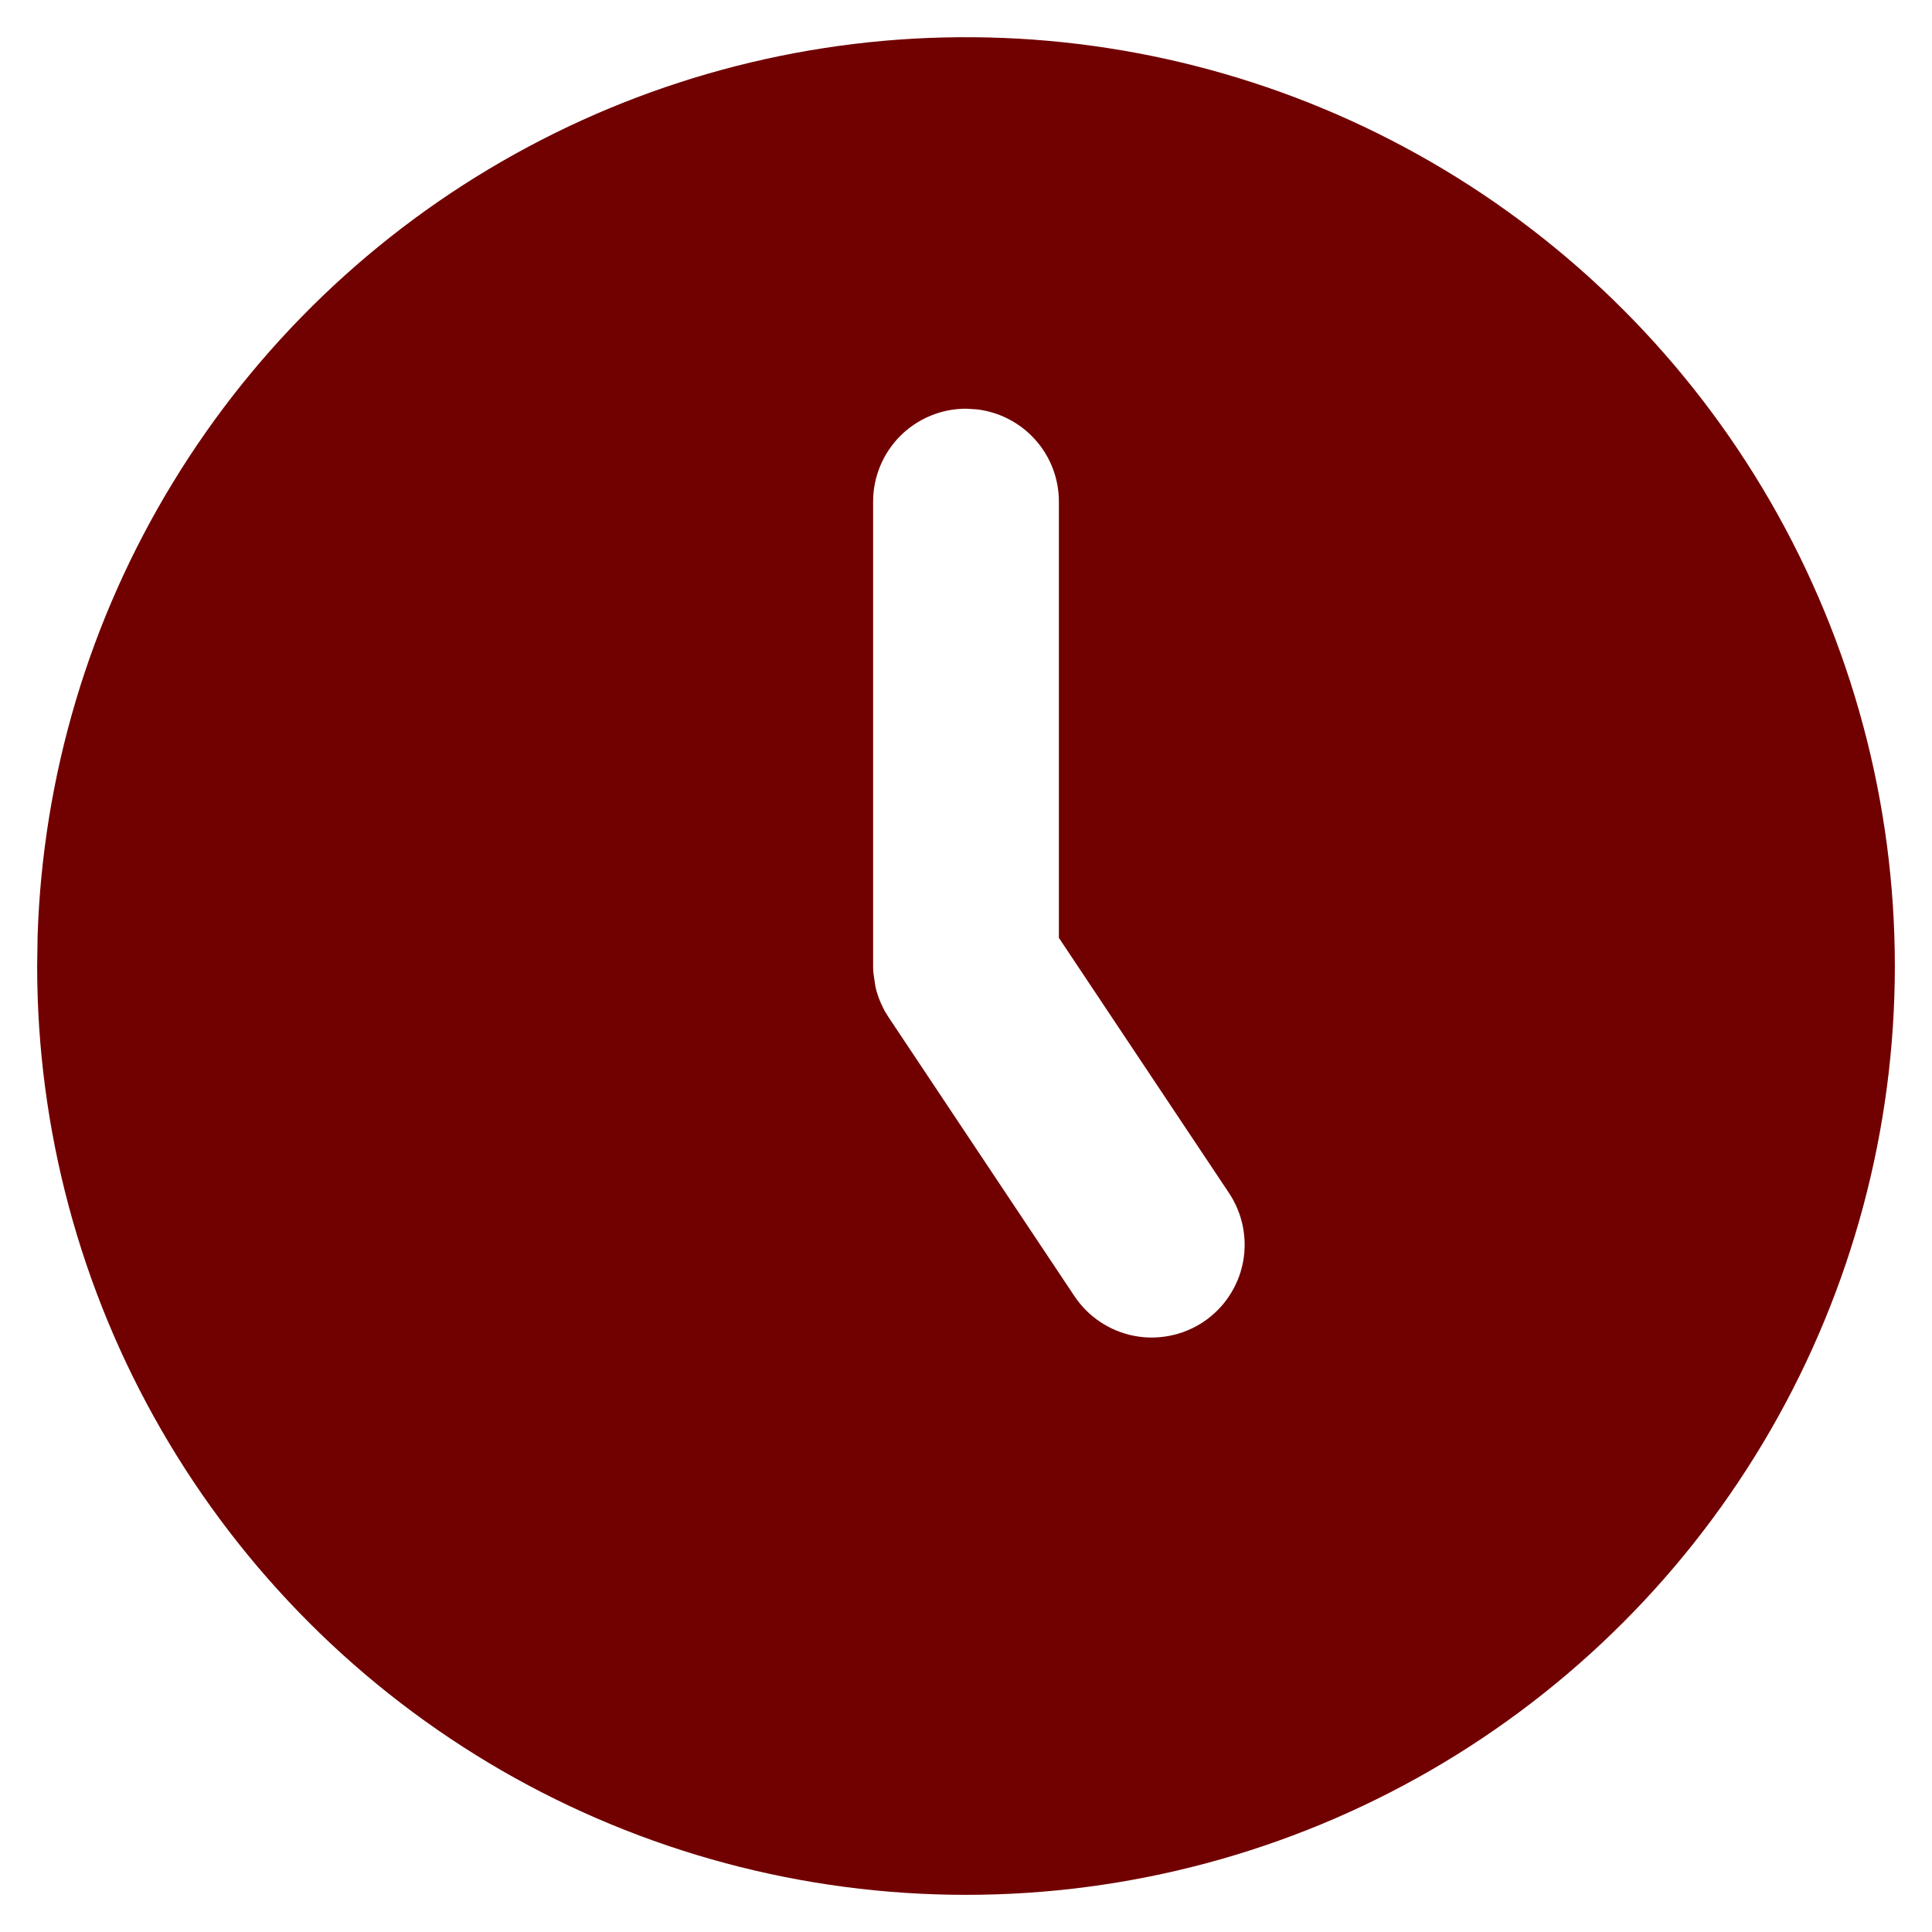 <svg width="26" height="26" viewBox="0 0 26 26" fill="none" xmlns="http://www.w3.org/2000/svg">
<path d="M19.25 2.175C21.15 3.272 22.728 4.85 23.825 6.75C24.922 8.651 25.5 10.806 25.5 13C25.5 15.195 24.922 17.35 23.825 19.25C22.728 21.151 21.15 22.729 19.25 23.826C17.35 24.923 15.194 25.5 13 25.5C10.806 25.5 8.65 24.923 6.75 23.826C4.85 22.728 3.272 21.15 2.175 19.25C1.077 17.35 0.5 15.194 0.5 13L0.506 12.595C0.576 10.436 1.204 8.332 2.33 6.489C3.455 4.645 5.038 3.124 6.926 2.075C8.814 1.025 10.941 0.483 13.101 0.501C15.261 0.518 17.38 1.095 19.25 2.175ZM11.75 6.75V13.027L11.754 13.095L11.779 13.264L11.785 13.295C11.802 13.366 11.826 13.435 11.855 13.501L11.905 13.604L11.955 13.685L14.46 17.444C14.551 17.58 14.668 17.698 14.805 17.789C14.941 17.88 15.094 17.944 15.255 17.976C15.416 18.008 15.582 18.008 15.743 17.976C15.904 17.944 16.057 17.881 16.194 17.79C16.33 17.699 16.448 17.582 16.539 17.445C16.63 17.309 16.694 17.156 16.726 16.995C16.758 16.834 16.758 16.668 16.726 16.507C16.694 16.346 16.631 16.193 16.54 16.056L14.25 12.621V6.75C14.25 6.444 14.138 6.148 13.934 5.92C13.731 5.691 13.45 5.545 13.146 5.509L13 5.5C12.668 5.5 12.351 5.632 12.116 5.866C11.882 6.101 11.75 6.418 11.75 6.75Z" fill="#710000"/>
</svg>
